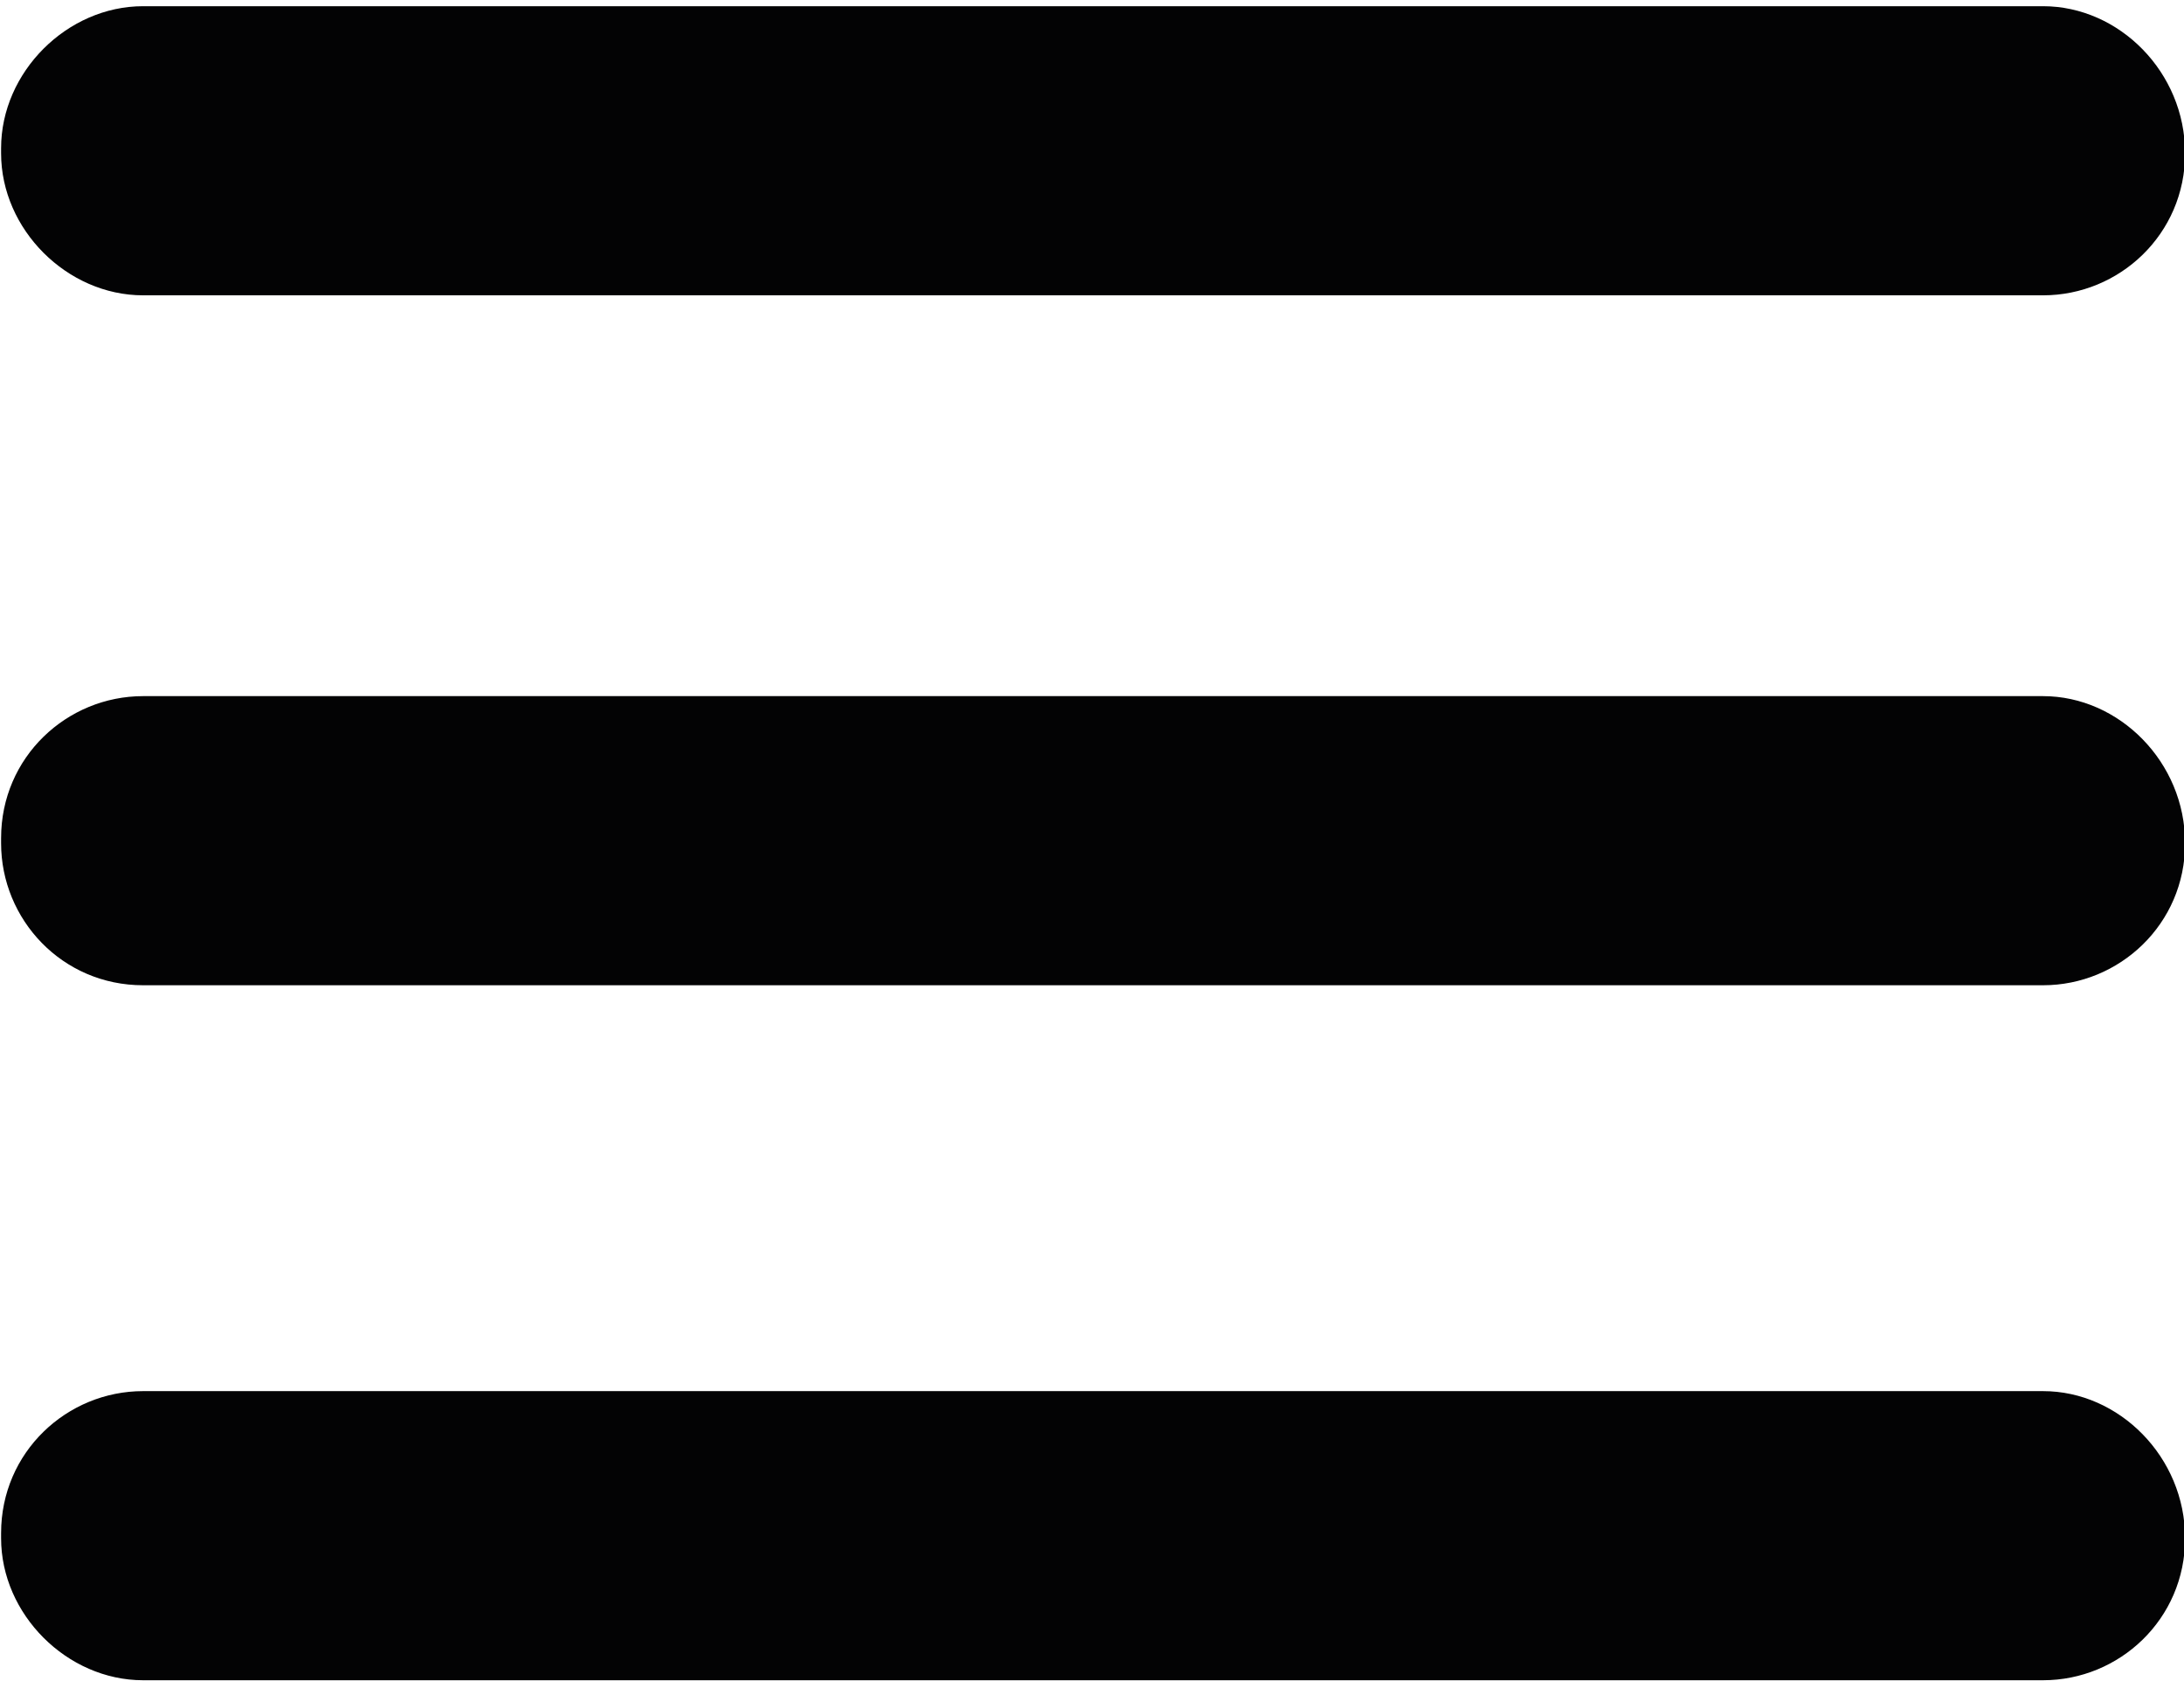 <?xml version="1.0" encoding="utf-8"?>
<!-- Generator: Adobe Illustrator 21.1.0, SVG Export Plug-In . SVG Version: 6.00 Build 0)  -->
<svg version="1.1" id="Ebene_1" xmlns="http://www.w3.org/2000/svg" xmlns:xlink="http://www.w3.org/1999/xlink" x="0px" y="0px"
	 viewBox="0 0 44 34" style="enable-background:new 0 0 44 34;" xml:space="preserve">
<style type="text/css">
	.st0{fill:#030304;}
</style>
<g>
	<path class="st0" d="M44.022,3.088c0,1.635-1.328,2.861-2.861,2.861H2.883c-1.533,0-2.861-1.328-2.861-2.861V2.986
		c0-1.533,1.328-2.861,2.861-2.861H41.16C42.693,0.125,44.022,1.453,44.022,3.088L44.022,3.088z"/>
	<path class="st0" d="M44.022,16.986c0,1.635-1.328,2.861-2.861,2.861H2.883c-1.635,0-2.861-1.328-2.861-2.861v-0.102
		c0-1.635,1.328-2.861,2.861-2.861H41.16C42.693,14.023,44.022,15.351,44.022,16.986L44.022,16.986z"/>
	<path class="st0" d="M44.022,30.986c0,1.635-1.328,2.861-2.861,2.861H2.883c-1.533,0-2.861-1.328-2.861-2.861v-0.102
		c0-1.635,1.328-2.861,2.861-2.861H41.16C42.693,28.022,44.022,29.351,44.022,30.986L44.022,30.986z"/>
</g>
</svg>
